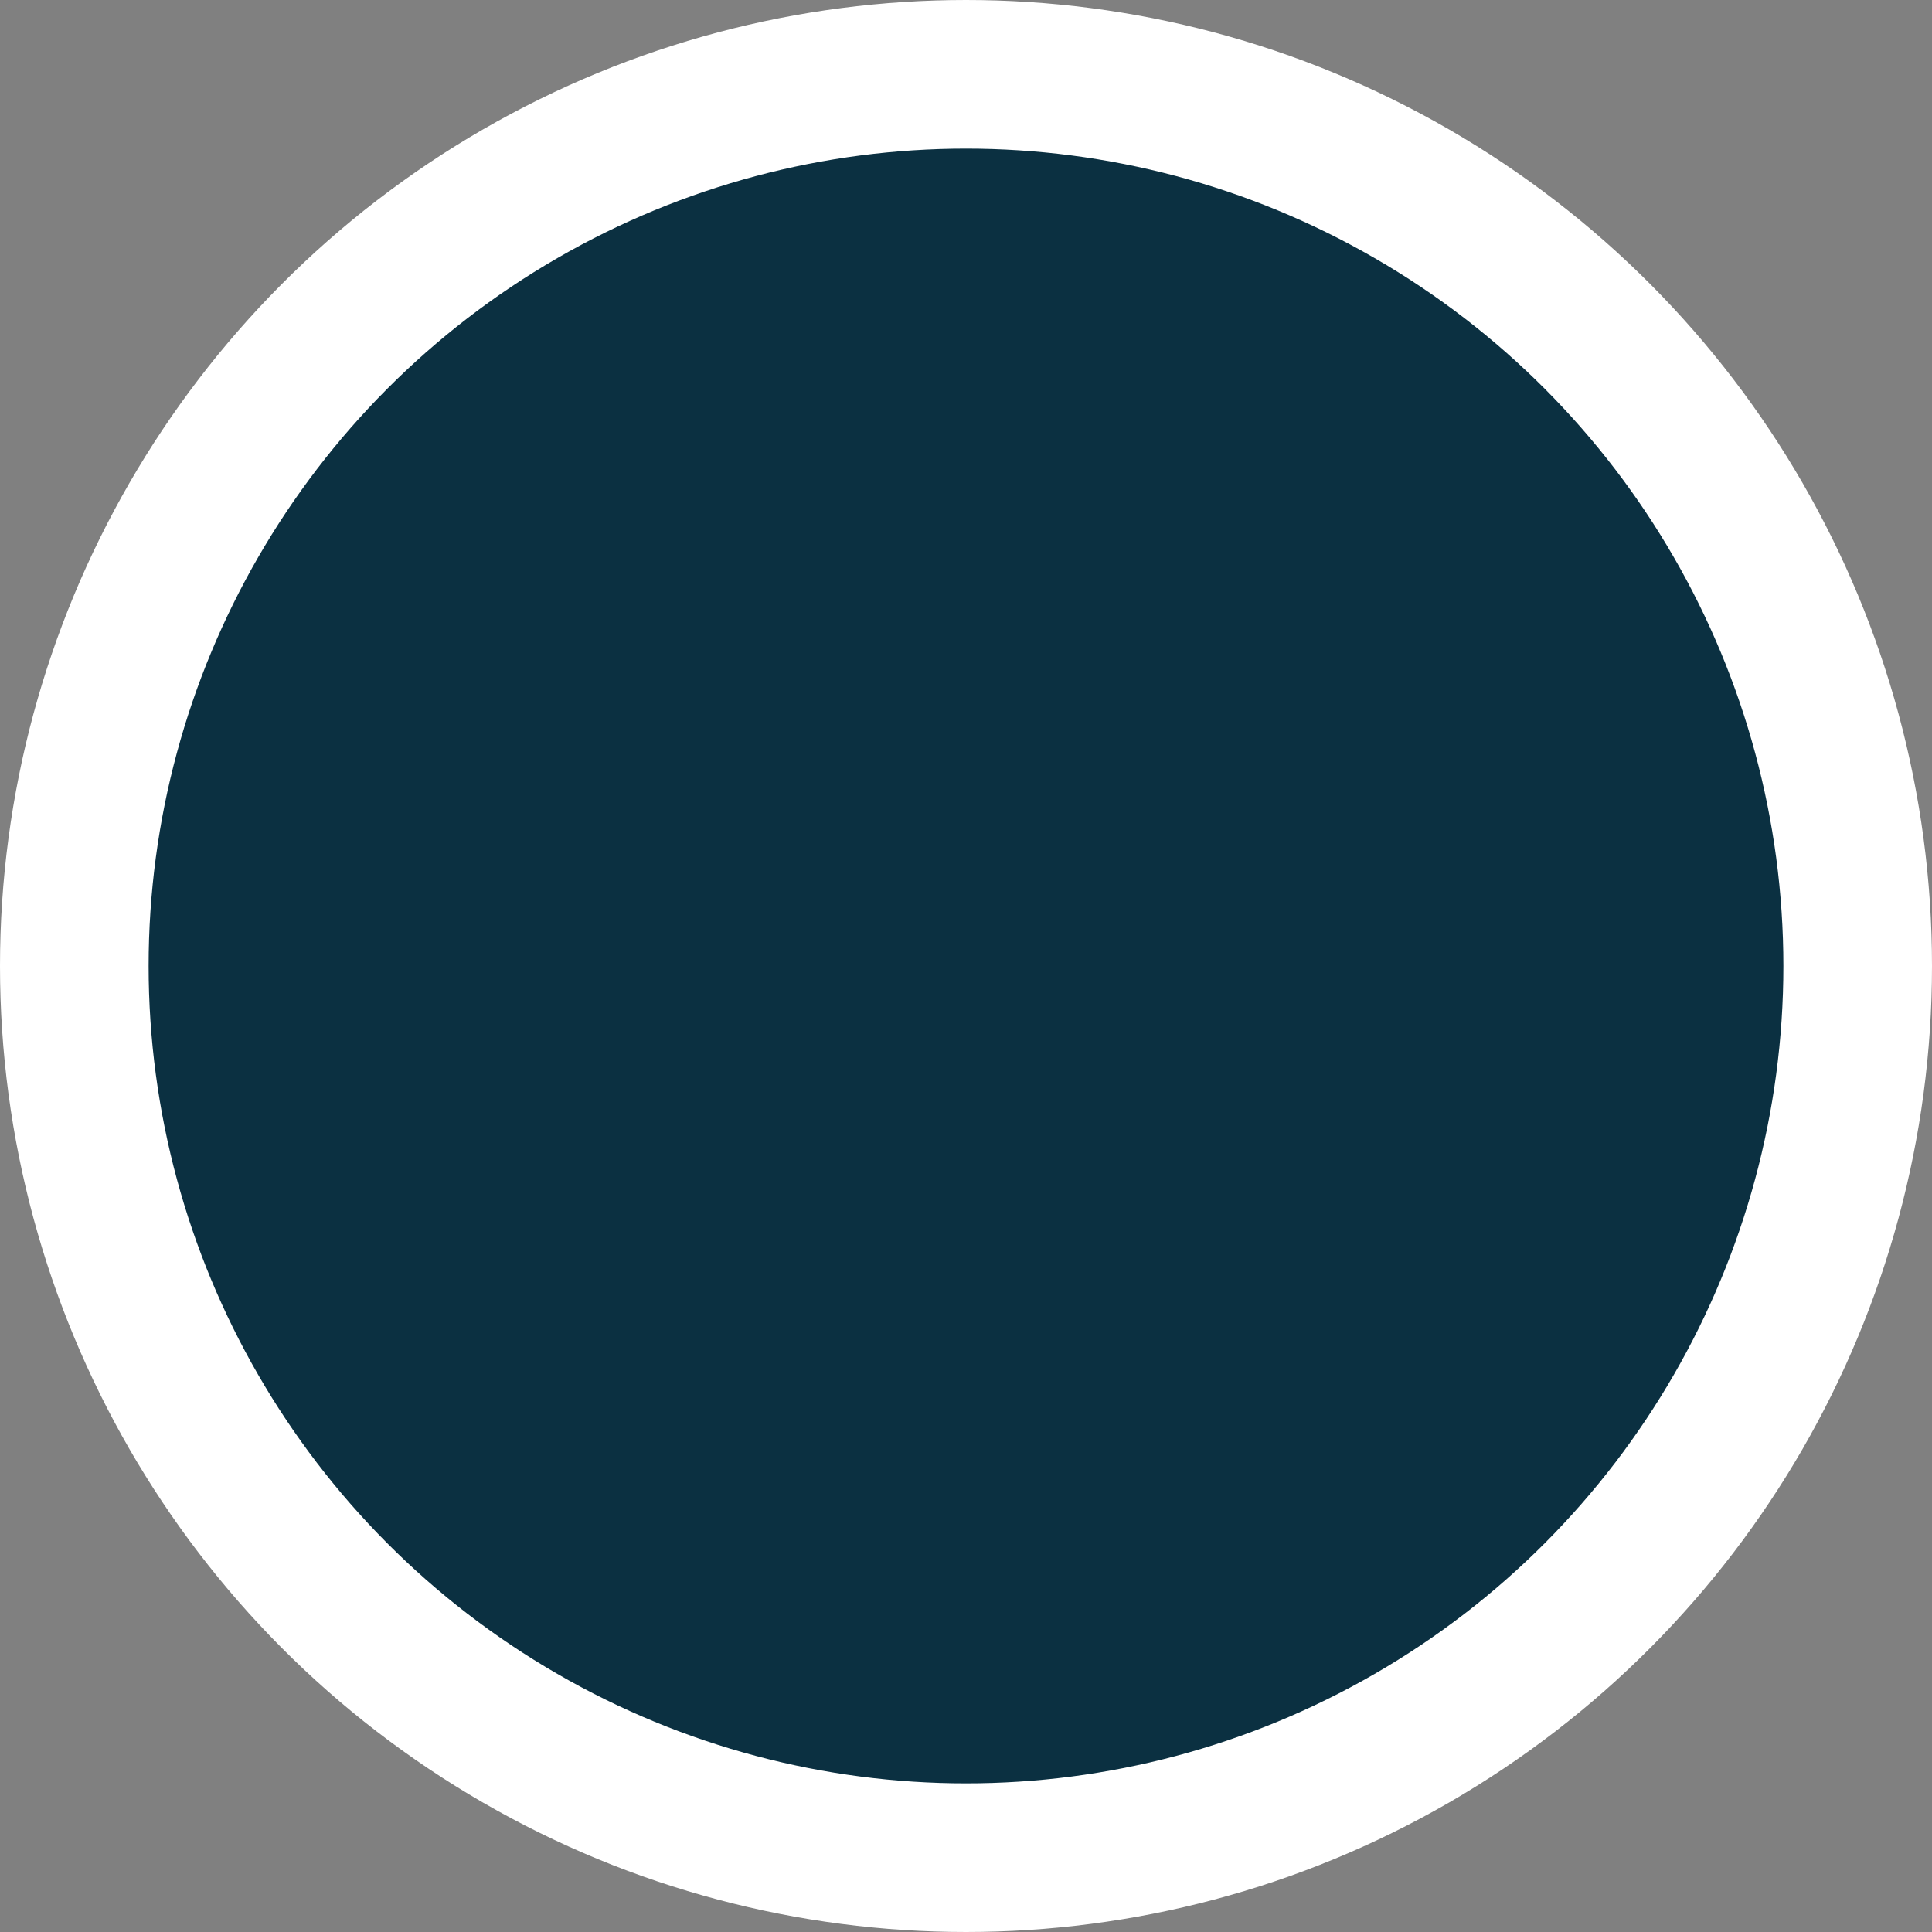 <svg xmlns="http://www.w3.org/2000/svg" width="26" height="26" viewBox="0 0 26 26">
    <rect x="0" y="0" width="26" height="26" fill="#808080" stroke="none"/>
    <circle cx="12" cy="12" r="12" fill="#0b3041" stroke="#fff" stroke-width="2px" transform="translate(1 1)"/>
</svg>
